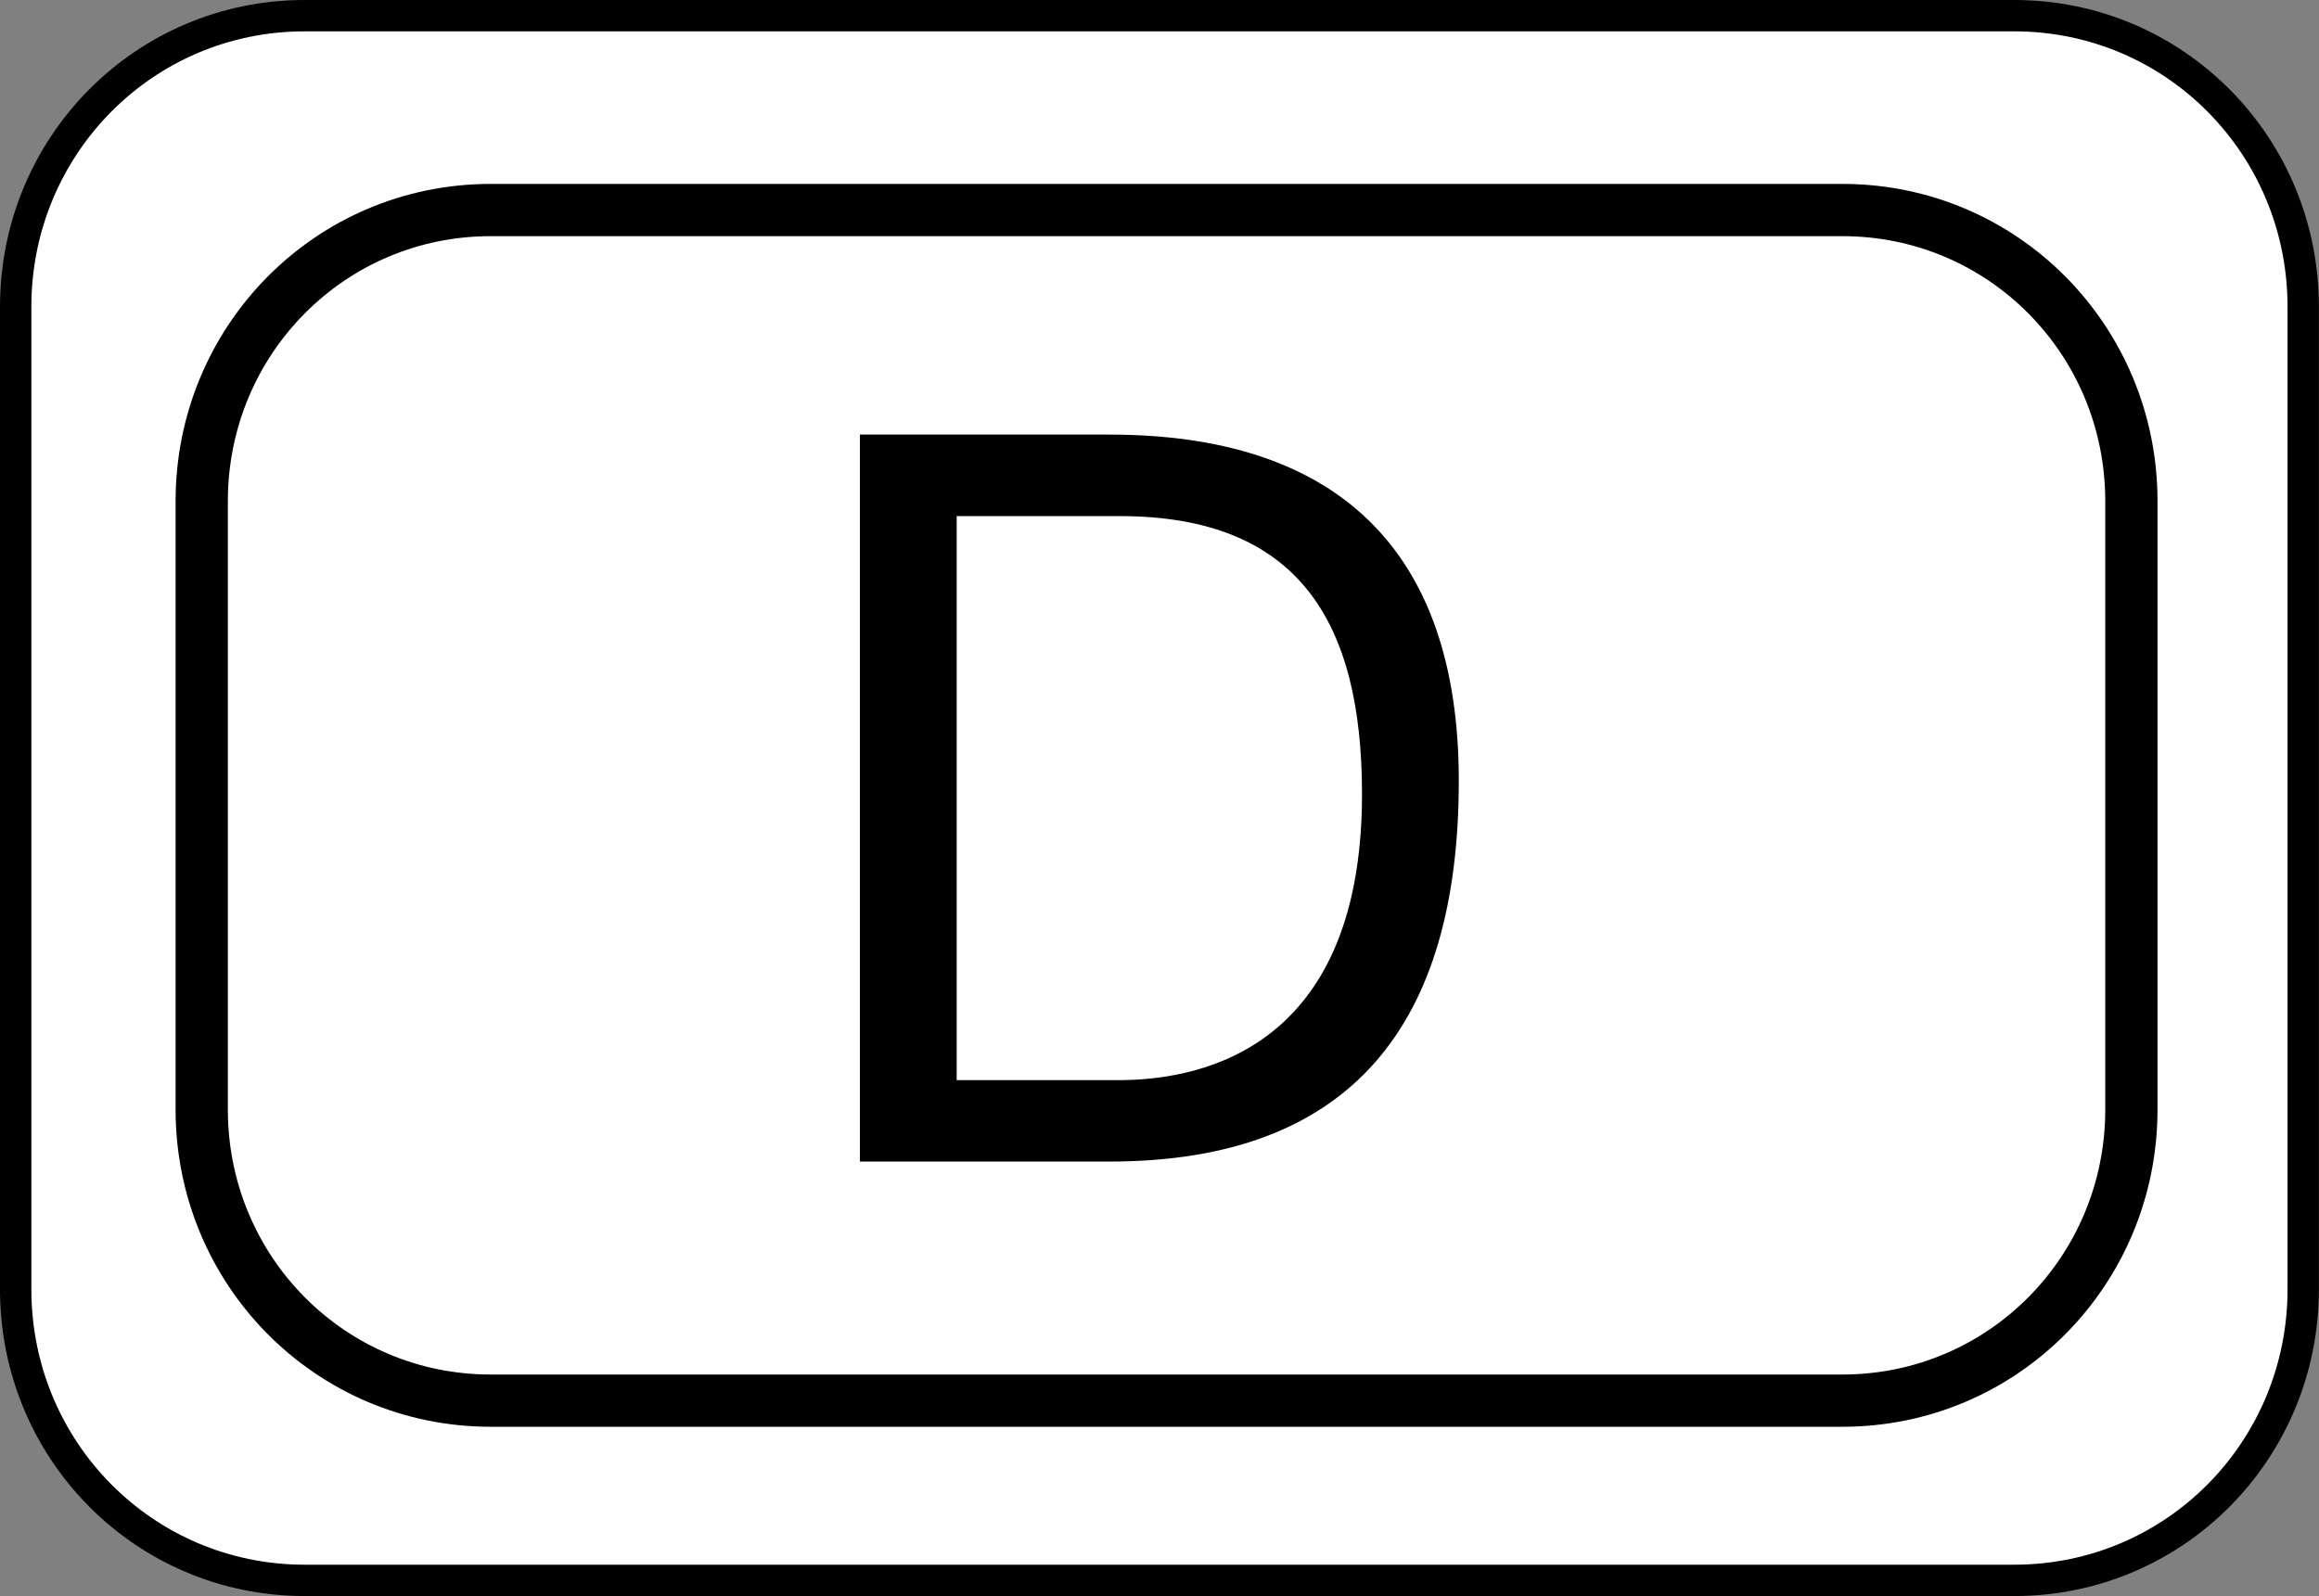 <?xml version="1.0" encoding="UTF-8"?>
<svg xmlns="http://www.w3.org/2000/svg" width="22.187" height="15.275" version="1.1" viewBox="0 0 22.187 15.275">
  <rect x="0" y="0" width="22.187" height="15.275" fill="#808080" stroke="none"/>
  <defs>
    <style>
      .cls-1 {
        stroke-width: .5px;
      }

      .cls-1, .cls-2 {
        fill: #fff;
        stroke: #000;
        stroke-linecap: round;
        stroke-linejoin: round;
      }

      .cls-2 {
        stroke-width: .3px;
      }
    </style>
  </defs>
  <!-- Generator: Adobe Illustrator 28.7.7, SVG Export Plug-In . SVG Version: 1.2.0 Build 194)  -->
  <g>
    <g id="_レイヤー_1" data-name="レイヤー_1">
      <g>
        <g>
          <path class="cls-2" d="M.15,12.339c0,1.538,1.227,2.785,2.765,2.785h16.356c1.538,0,2.765-1.247,2.765-2.785V2.935c0-1.538-1.227-2.785-2.765-2.785H2.915C1.377.15.15,1.397.15,2.935v9.404Z"/>
          <path class="cls-1" d="M1.93,10.619c0,1.538,1.227,2.785,2.765,2.785h12.932c1.538,0,2.765-1.247,2.765-2.785v-5.824c0-1.538-1.227-2.785-2.765-2.785H4.695c-1.538,0-2.765,1.247-2.765,2.785v5.824Z"/>
        </g>
        <path d="M8.227,4.159h2.387c2.145,0,3.343,1.072,3.343,3.313,0,2.329-1.024,3.644-3.343,3.644h-2.387v-6.957ZM9.153,10.337h1.54c.633,0,2.338-.175,2.338-2.738,0-1.657-.614-2.66-2.319-2.66h-1.559v5.398Z"/>
      </g>
    </g>
  </g>
</svg>